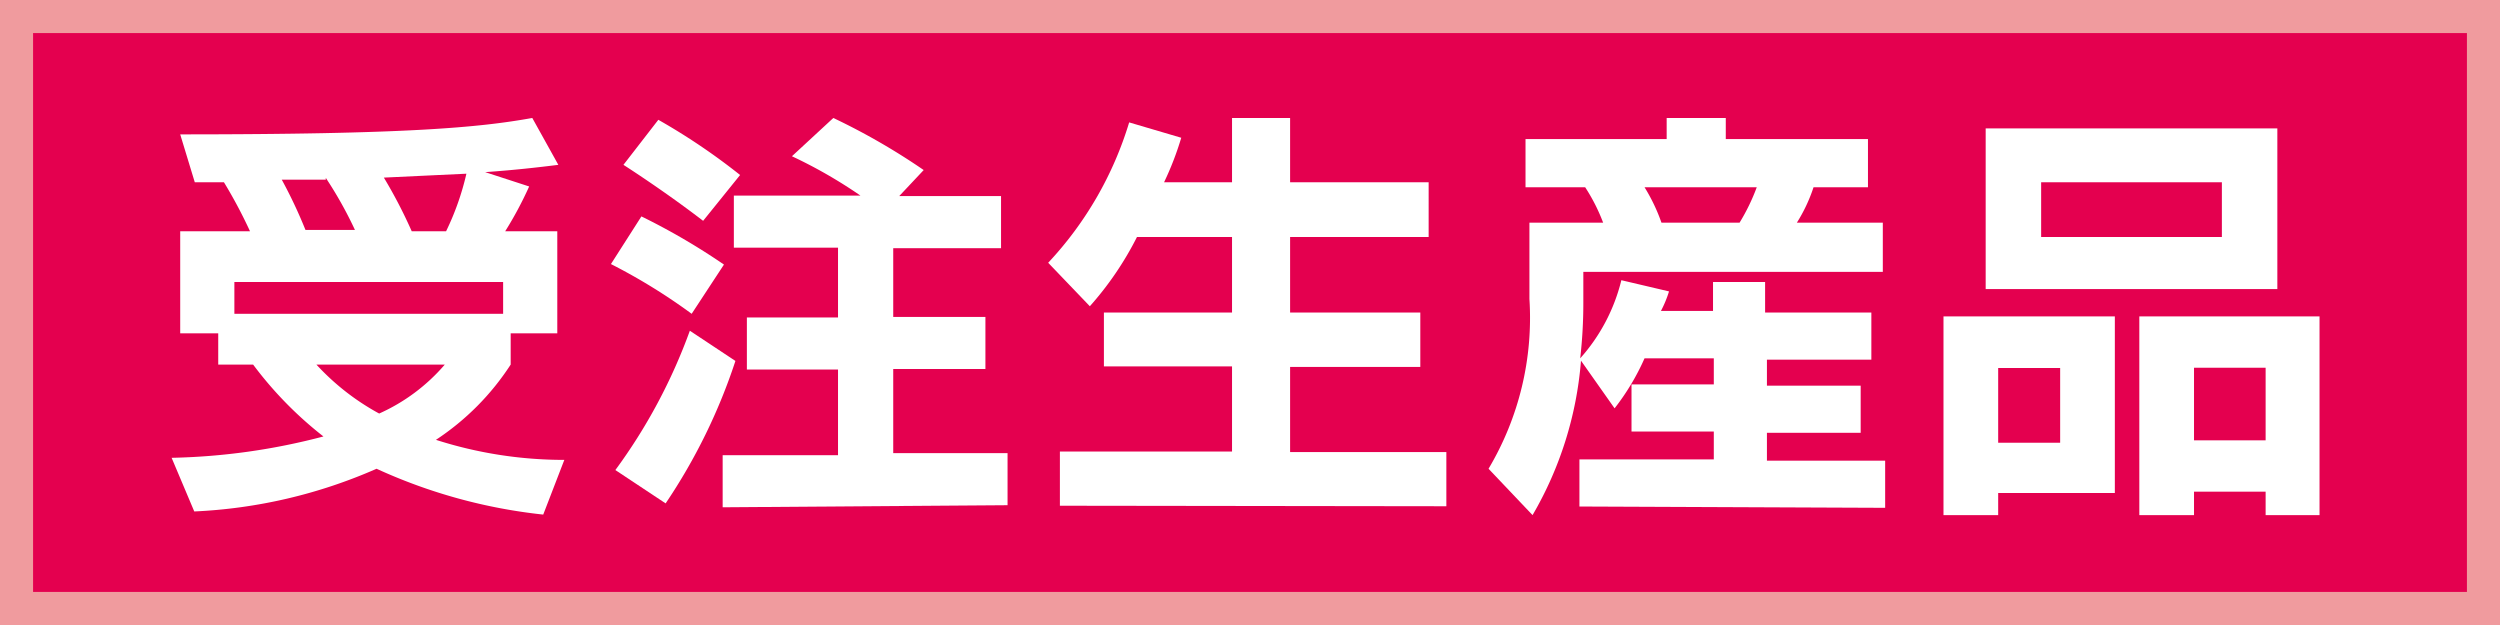 <svg xmlns="http://www.w3.org/2000/svg" xmlns:xlink="http://www.w3.org/1999/xlink" viewBox="0 0 96 24"><defs><style>.cls-1{fill:none;}.cls-2{clip-path:url(#clip-path);}.cls-3{fill:#e4004f;}.cls-4{fill:#f09b9e;}.cls-5{fill:#fff;}</style><clipPath id="clip-path"><rect class="cls-1" width="96" height="24"/></clipPath></defs><title>mark11</title><g id="レイヤー_1" data-name="レイヤー 1"><g class="cls-2"><rect class="cls-3" width="96" height="24"/><path class="cls-4" d="M1.27,1.27H94.73V22.73H1.27ZM0,24H96V0H0Z"/><g class="cls-2"><path class="cls-5" d="M20.86,19.76A20.57,20.57,0,0,1,14.46,18a19.54,19.54,0,0,1-7,1.64l-.87-2.06a24.68,24.68,0,0,0,5.83-.82A14.5,14.5,0,0,1,9.72,14H8.38V12.8H6.92V8.88H9.6A18.64,18.64,0,0,0,8.6,7c-.36,0-.73,0-1.12,0L6.92,5.16c8.69,0,11.47-.26,13.52-.63l1,1.8c-.8.1-1.68.2-2.81.28l1.69.55a14.33,14.33,0,0,1-.92,1.72h2V12.8H19.61V14a9.93,9.93,0,0,1-2.87,2.89,16.12,16.12,0,0,0,4.93.77Zm-1.54-8.93H9v1.22H19.32ZM12.51,6.9c-.53,0-1.09,0-1.69,0a18.29,18.29,0,0,1,.91,1.93h1.9a15.26,15.26,0,0,0-1.12-2M12.15,14a9.32,9.32,0,0,0,2.41,1.88A7.18,7.18,0,0,0,17.08,14Zm2.59-7.18a18.53,18.53,0,0,1,1.07,2.06h1.32a10.35,10.35,0,0,0,.78-2.21l-3.17.15"/><path class="cls-5" d="M26.56,12.05a22.32,22.32,0,0,0-3.1-1.91l1.17-1.83a25.29,25.29,0,0,1,3.17,1.85Zm-1,7.28-1.93-1.28a21.23,21.23,0,0,0,2.86-5.35l1.75,1.16a22.09,22.09,0,0,1-2.68,5.47M27,8.48c-1.55-1.19-3.06-2.15-3.06-2.15L25.28,4.6a24.41,24.41,0,0,1,3.14,2.12Zm.75,11v-2h4.43V14.19h-3.5v-2h3.5V9.51h-4v-2h4.86A18.4,18.4,0,0,0,30.41,6L32,4.53a25.24,25.24,0,0,1,3.47,2l-.94,1h3.91v2H34.3v2.64h3.54v2H34.3V17.4h4.39v2Z"/><path class="cls-5" d="M40.7,19.42V17.34h6.61V14.07H42.39V12h4.92V9.1H43.66a12.37,12.37,0,0,1-1.81,2.66l-1.6-1.67A13.66,13.66,0,0,0,43.36,4.7l2,.59A11.67,11.67,0,0,1,44.7,7h2.61V4.53h2.23V7h5.32V9.1H49.54V12h5v2.09h-5v3.27h6v2.08Z"/><path class="cls-5" d="M60.65,19.45V17.64h5.16V16.57H62.65V14.76h3.16v-1H63.15A9.05,9.05,0,0,1,62,15.68l-1.29-1.83a13.93,13.93,0,0,1-1.86,5.93L57.16,18a11.33,11.33,0,0,0,1.57-6.52V8.55h2.83a7,7,0,0,0-.69-1.36H58.58V5.34H64V4.53h2.27v.81h5.46V7.19H69.64A6.15,6.15,0,0,1,69,8.55H72.3v1.89H60.8v1.19a18.71,18.71,0,0,1-.12,2.13,7,7,0,0,0,1.58-3l1.83.43a4.34,4.34,0,0,1-.31.75h2V10.83h2V12h4.08v1.81H67.85v1h3.6v1.81h-3.6v1.07h4.54v1.81Zm2.5-12.26a6.92,6.92,0,0,1,.65,1.36h3a7.8,7.8,0,0,0,.66-1.36Z"/><path class="cls-5" d="M76.73,18.93v.85h-2.1V12.15h6.58v6.78Zm-.48-14h11.2v6.17H76.25Zm2.86,9.2H76.73V17h2.38ZM85.32,7H78.38v2.1h6.94ZM87,19.78v-.9H84.25v.9h-2.1V12.15h6.92v7.63Zm0-5.66H84.25v2.79H87Z"/></g></g></g></svg>